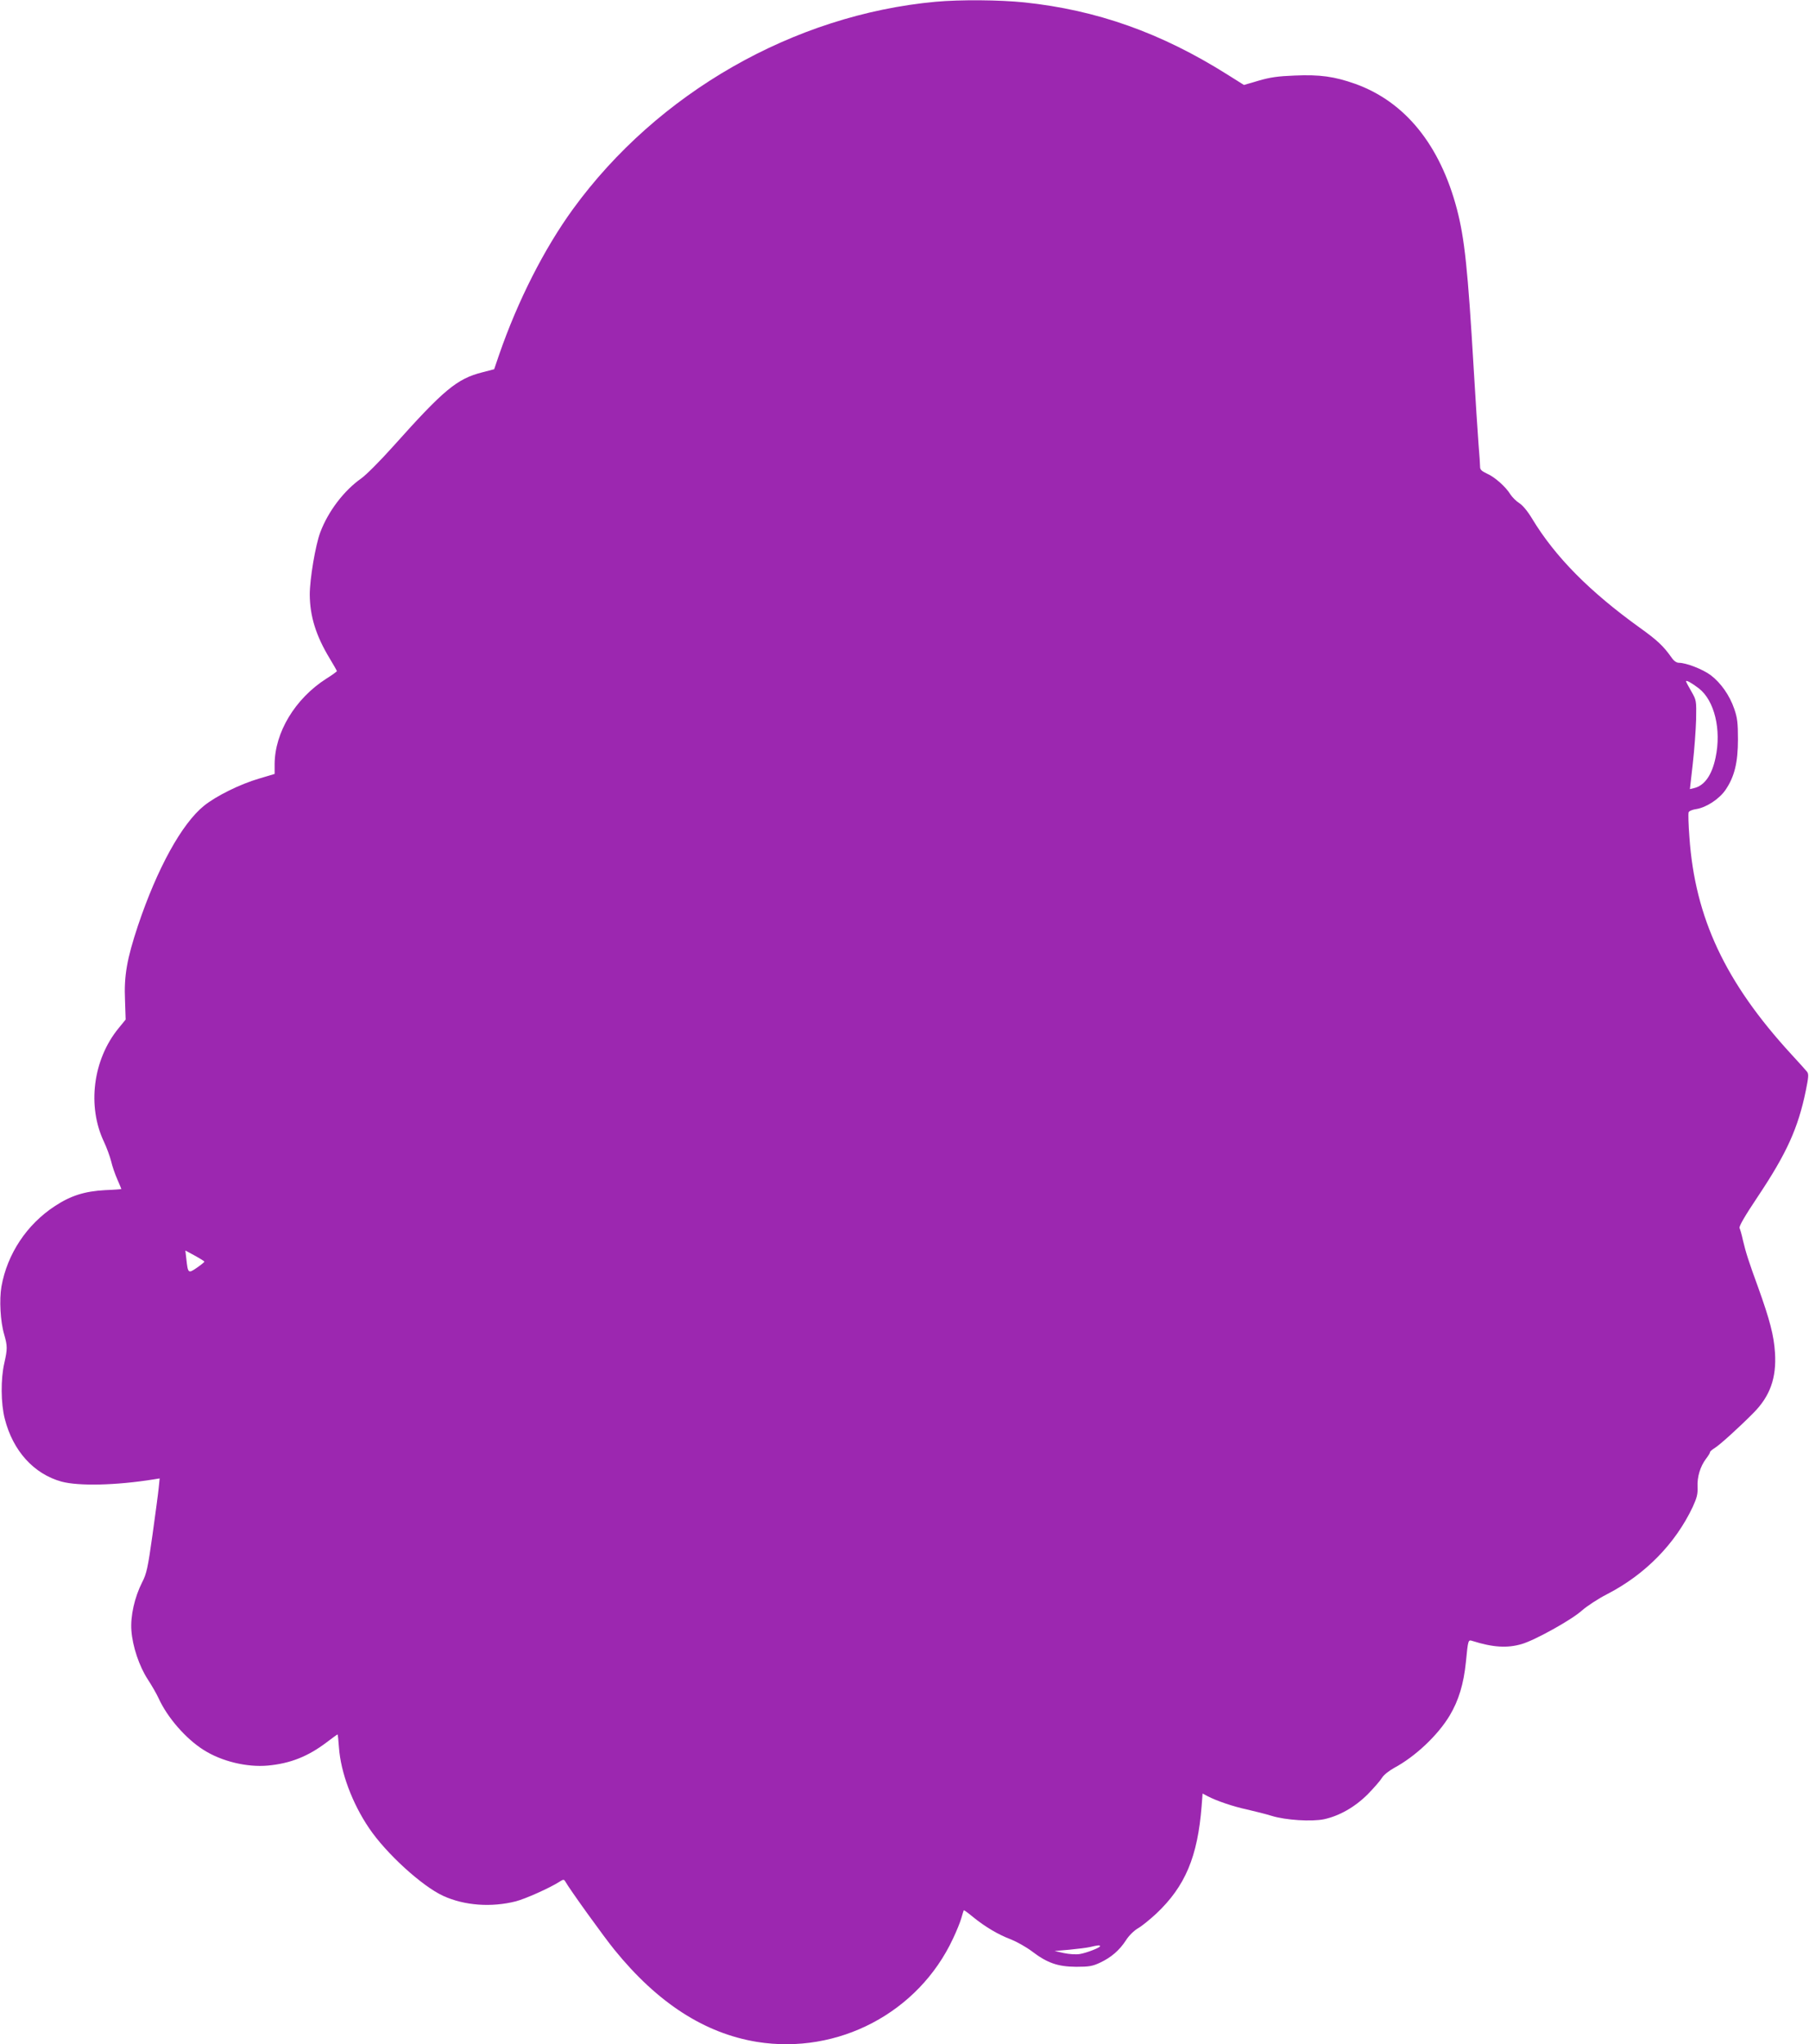 <?xml version="1.0" standalone="no"?>
<!DOCTYPE svg PUBLIC "-//W3C//DTD SVG 20010904//EN"
 "http://www.w3.org/TR/2001/REC-SVG-20010904/DTD/svg10.dtd">
<svg version="1.0" xmlns="http://www.w3.org/2000/svg"
 width="1133pt" height="1280pt" viewBox="0 0 1133 1280"
 preserveAspectRatio="xMidYMid meet">
<g transform="translate(0,1280) scale(0.1,-0.1)"
fill="#9c27b0" stroke="none">
<path d="M5860 12789 c-889 -82 -1742 -570 -2272 -1299 -180 -248 -345 -573
-462 -911 l-31 -91 -73 -19 c-160 -40 -243 -110 -557 -461 -83 -93 -174 -184
-203 -204 -107 -75 -207 -206 -256 -337 -30 -79 -66 -292 -66 -390 1 -136 39
-258 125 -400 25 -41 45 -77 45 -79 0 -3 -30 -25 -67 -48 -195 -125 -322 -336
-323 -535 l0 -61 -97 -29 c-120 -35 -269 -109 -345 -170 -139 -112 -293 -391
-414 -751 -69 -208 -88 -313 -81 -468 l4 -120 -45 -55 c-160 -196 -197 -487
-91 -710 17 -36 37 -91 45 -122 7 -31 25 -83 39 -114 14 -32 25 -59 25 -60 0
-1 -46 -5 -102 -7 -127 -7 -214 -34 -313 -99 -177 -115 -300 -301 -336 -505
-14 -82 -7 -218 17 -299 21 -73 21 -91 1 -180 -23 -99 -22 -253 3 -349 51
-201 182 -345 355 -393 108 -29 341 -24 578 14 l37 6 -6 -59 c-3 -33 -21 -165
-39 -295 -29 -207 -37 -243 -65 -297 -47 -93 -74 -211 -67 -302 7 -98 49 -224
103 -306 24 -37 55 -90 68 -119 55 -120 170 -252 281 -322 113 -72 272 -110
403 -98 140 13 251 57 367 145 36 27 67 50 69 50 2 0 6 -37 9 -82 11 -156 83
-349 188 -504 107 -159 332 -364 465 -425 133 -61 302 -73 455 -34 61 16 213
84 272 122 25 16 29 16 37 3 28 -50 244 -350 308 -428 270 -333 564 -523 892
-577 509 -82 1013 183 1229 647 22 46 45 103 52 128 7 25 14 47 15 49 2 2 28
-17 58 -42 76 -62 161 -112 239 -141 35 -14 94 -47 130 -74 96 -73 161 -96
277 -97 82 0 103 4 150 26 70 33 121 77 162 140 18 29 50 60 75 75 25 14 76
56 115 92 181 171 259 355 284 674 l6 78 30 -16 c59 -31 164 -66 248 -84 47
-11 117 -28 155 -40 88 -27 249 -37 328 -21 96 21 193 76 274 157 39 40 79 86
89 103 10 17 43 43 75 61 133 71 275 205 349 329 56 94 87 197 101 333 14 143
14 142 42 133 127 -40 217 -46 308 -19 83 24 313 152 377 210 32 28 102 74
157 102 239 123 428 316 537 547 26 57 32 80 30 125 -3 63 17 128 53 176 14
18 25 36 25 41 0 5 13 16 29 26 30 18 149 125 244 221 103 104 144 218 134
376 -7 108 -32 204 -104 405 -61 167 -78 220 -97 300 -7 33 -17 67 -21 76 -4
11 33 75 116 199 180 270 251 427 299 661 17 83 19 104 8 118 -7 9 -52 59
-100 111 -412 449 -602 853 -637 1358 -6 78 -8 148 -5 156 3 8 25 17 48 20 63
10 144 63 183 120 56 82 78 171 78 316 0 104 -4 136 -23 191 -29 85 -84 163
-147 211 -49 37 -154 78 -200 78 -15 0 -32 12 -46 33 -51 72 -89 108 -198 186
-313 225 -530 443 -675 683 -28 47 -60 85 -81 98 -19 12 -43 36 -55 54 -29 48
-99 110 -148 131 -31 14 -42 25 -42 40 0 12 -4 78 -10 146 -5 68 -19 279 -30
469 -37 628 -57 815 -105 1000 -106 403 -325 673 -637 785 -130 46 -221 59
-380 52 -104 -4 -153 -11 -225 -32 l-92 -27 -105 66 c-415 261 -816 403 -1270
451 -156 16 -402 18 -556 4z m4781 -4300 c97 -76 141 -258 104 -432 -23 -111
-70 -177 -136 -192 l-25 -6 18 158 c10 87 19 212 21 278 2 119 2 120 -30 176
-18 31 -33 59 -33 63 0 10 38 -12 81 -45z m-9361 -3589 c0 -3 -21 -20 -47 -38
-54 -37 -56 -36 -66 56 l-6 52 59 -32 c33 -18 60 -35 60 -38z m5610 -4286 c0
-9 -84 -42 -127 -49 -24 -4 -67 -1 -100 6 l-58 13 93 8 c50 5 109 12 130 17
46 11 62 13 62 5z"/>
</g>
</svg>
